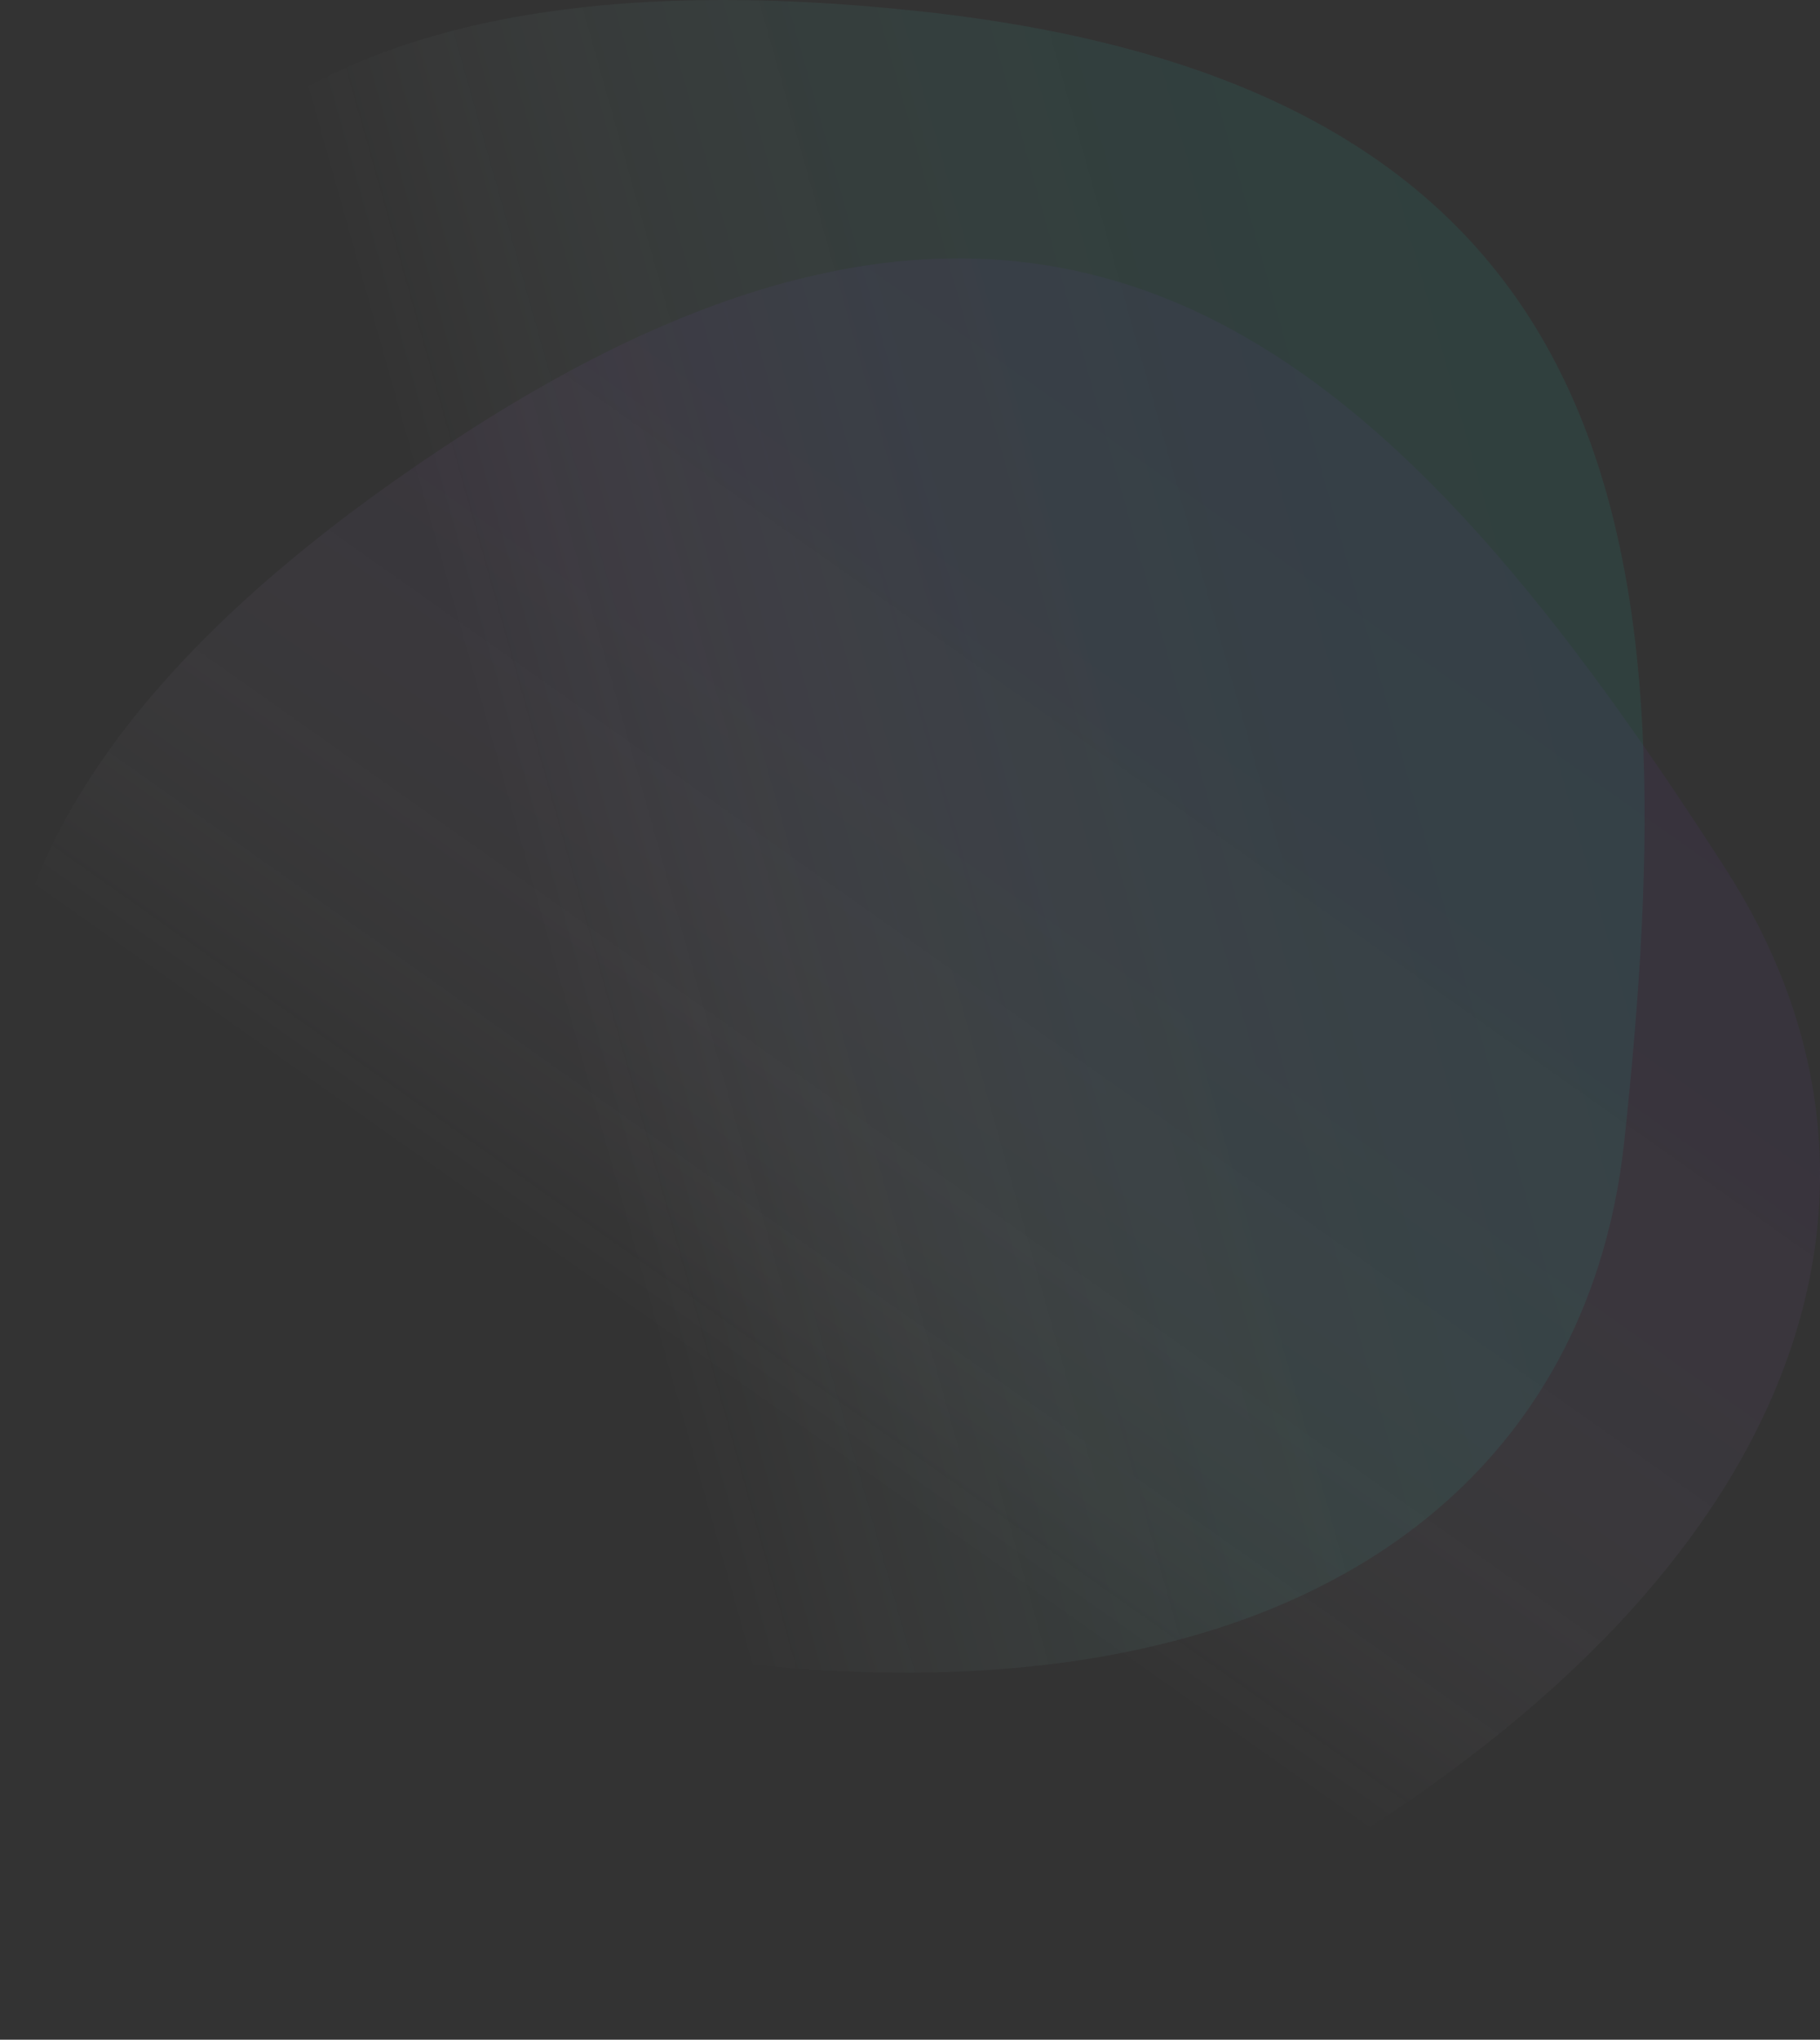 <svg xmlns="http://www.w3.org/2000/svg" xmlns:xlink="http://www.w3.org/1999/xlink" viewBox="0 0 501.79 562.13"><rect x="0" y="0" width="501.79" height="562.13" fill="#333333" stroke="none"/><defs><style>.cls-1,.cls-2{opacity:0.1;}.cls-1{fill:url(#linear-gradient);}.cls-2{fill:url(#linear-gradient-2);}</style><linearGradient id="linear-gradient" x1="866.65" y1="-266.7" x2="1141.77" y2="-733.93" gradientTransform="translate(1296.12 -108.7) rotate(-175.26)" gradientUnits="userSpaceOnUse"><stop offset="0" stop-color="#663398"/><stop offset="0.15" stop-color="#69379a" stop-opacity="0.98"/><stop offset="0.26" stop-color="#7243a0" stop-opacity="0.92"/><stop offset="0.36" stop-color="#8258ab" stop-opacity="0.82"/><stop offset="0.44" stop-color="#9876ba" stop-opacity="0.67"/><stop offset="0.52" stop-color="#b59ccd" stop-opacity="0.49"/><stop offset="0.6" stop-color="#d7cae4" stop-opacity="0.26"/><stop offset="0.67" stop-color="#fff" stop-opacity="0"/></linearGradient><linearGradient id="linear-gradient-2" x1="643.26" y1="604.85" x2="918.38" y2="137.62" gradientTransform="matrix(-0.72, -0.69, 0.69, -0.72, 541.53, 1035.5)" gradientUnits="userSpaceOnUse"><stop offset="0" stop-color="#15b6a4"/><stop offset="0.14" stop-color="#19b7a5" stop-opacity="0.98"/><stop offset="0.24" stop-color="#25bbaa" stop-opacity="0.93"/><stop offset="0.33" stop-color="#39c1b2" stop-opacity="0.85"/><stop offset="0.41" stop-color="#55cabd" stop-opacity="0.73"/><stop offset="0.49" stop-color="#7ad5cb" stop-opacity="0.57"/><stop offset="0.56" stop-color="#a7e3dd" stop-opacity="0.38"/><stop offset="0.63" stop-color="#dbf4f1" stop-opacity="0.15"/><stop offset="0.67" stop-color="#fff" stop-opacity="0"/></linearGradient></defs><title>ucat-left-shape</title><g id="Layer_2" data-name="Layer 2"><g id="Layer_1-2" data-name="Layer 1"><path class="cls-1" d="M31,385.44C-19.39,307.25-22.11,216.23,128.8,119,297.36,10.47,387.45,102.32,475.71,239.36c53.06,82.39,27.61,183.24-98.92,264.73C211.59,610.48,150.09,570.4,31,385.44Z"/><path class="cls-2" d="M10,148.94c9.93-92.47,65-165,243.46-145.85,199.35,21.4,211.76,149.46,194.36,311.52-10.46,97.44-93.61,159.93-243.25,143.86C9.15,437.5-13.53,367.68,10,148.94Z"/></g></g></svg>